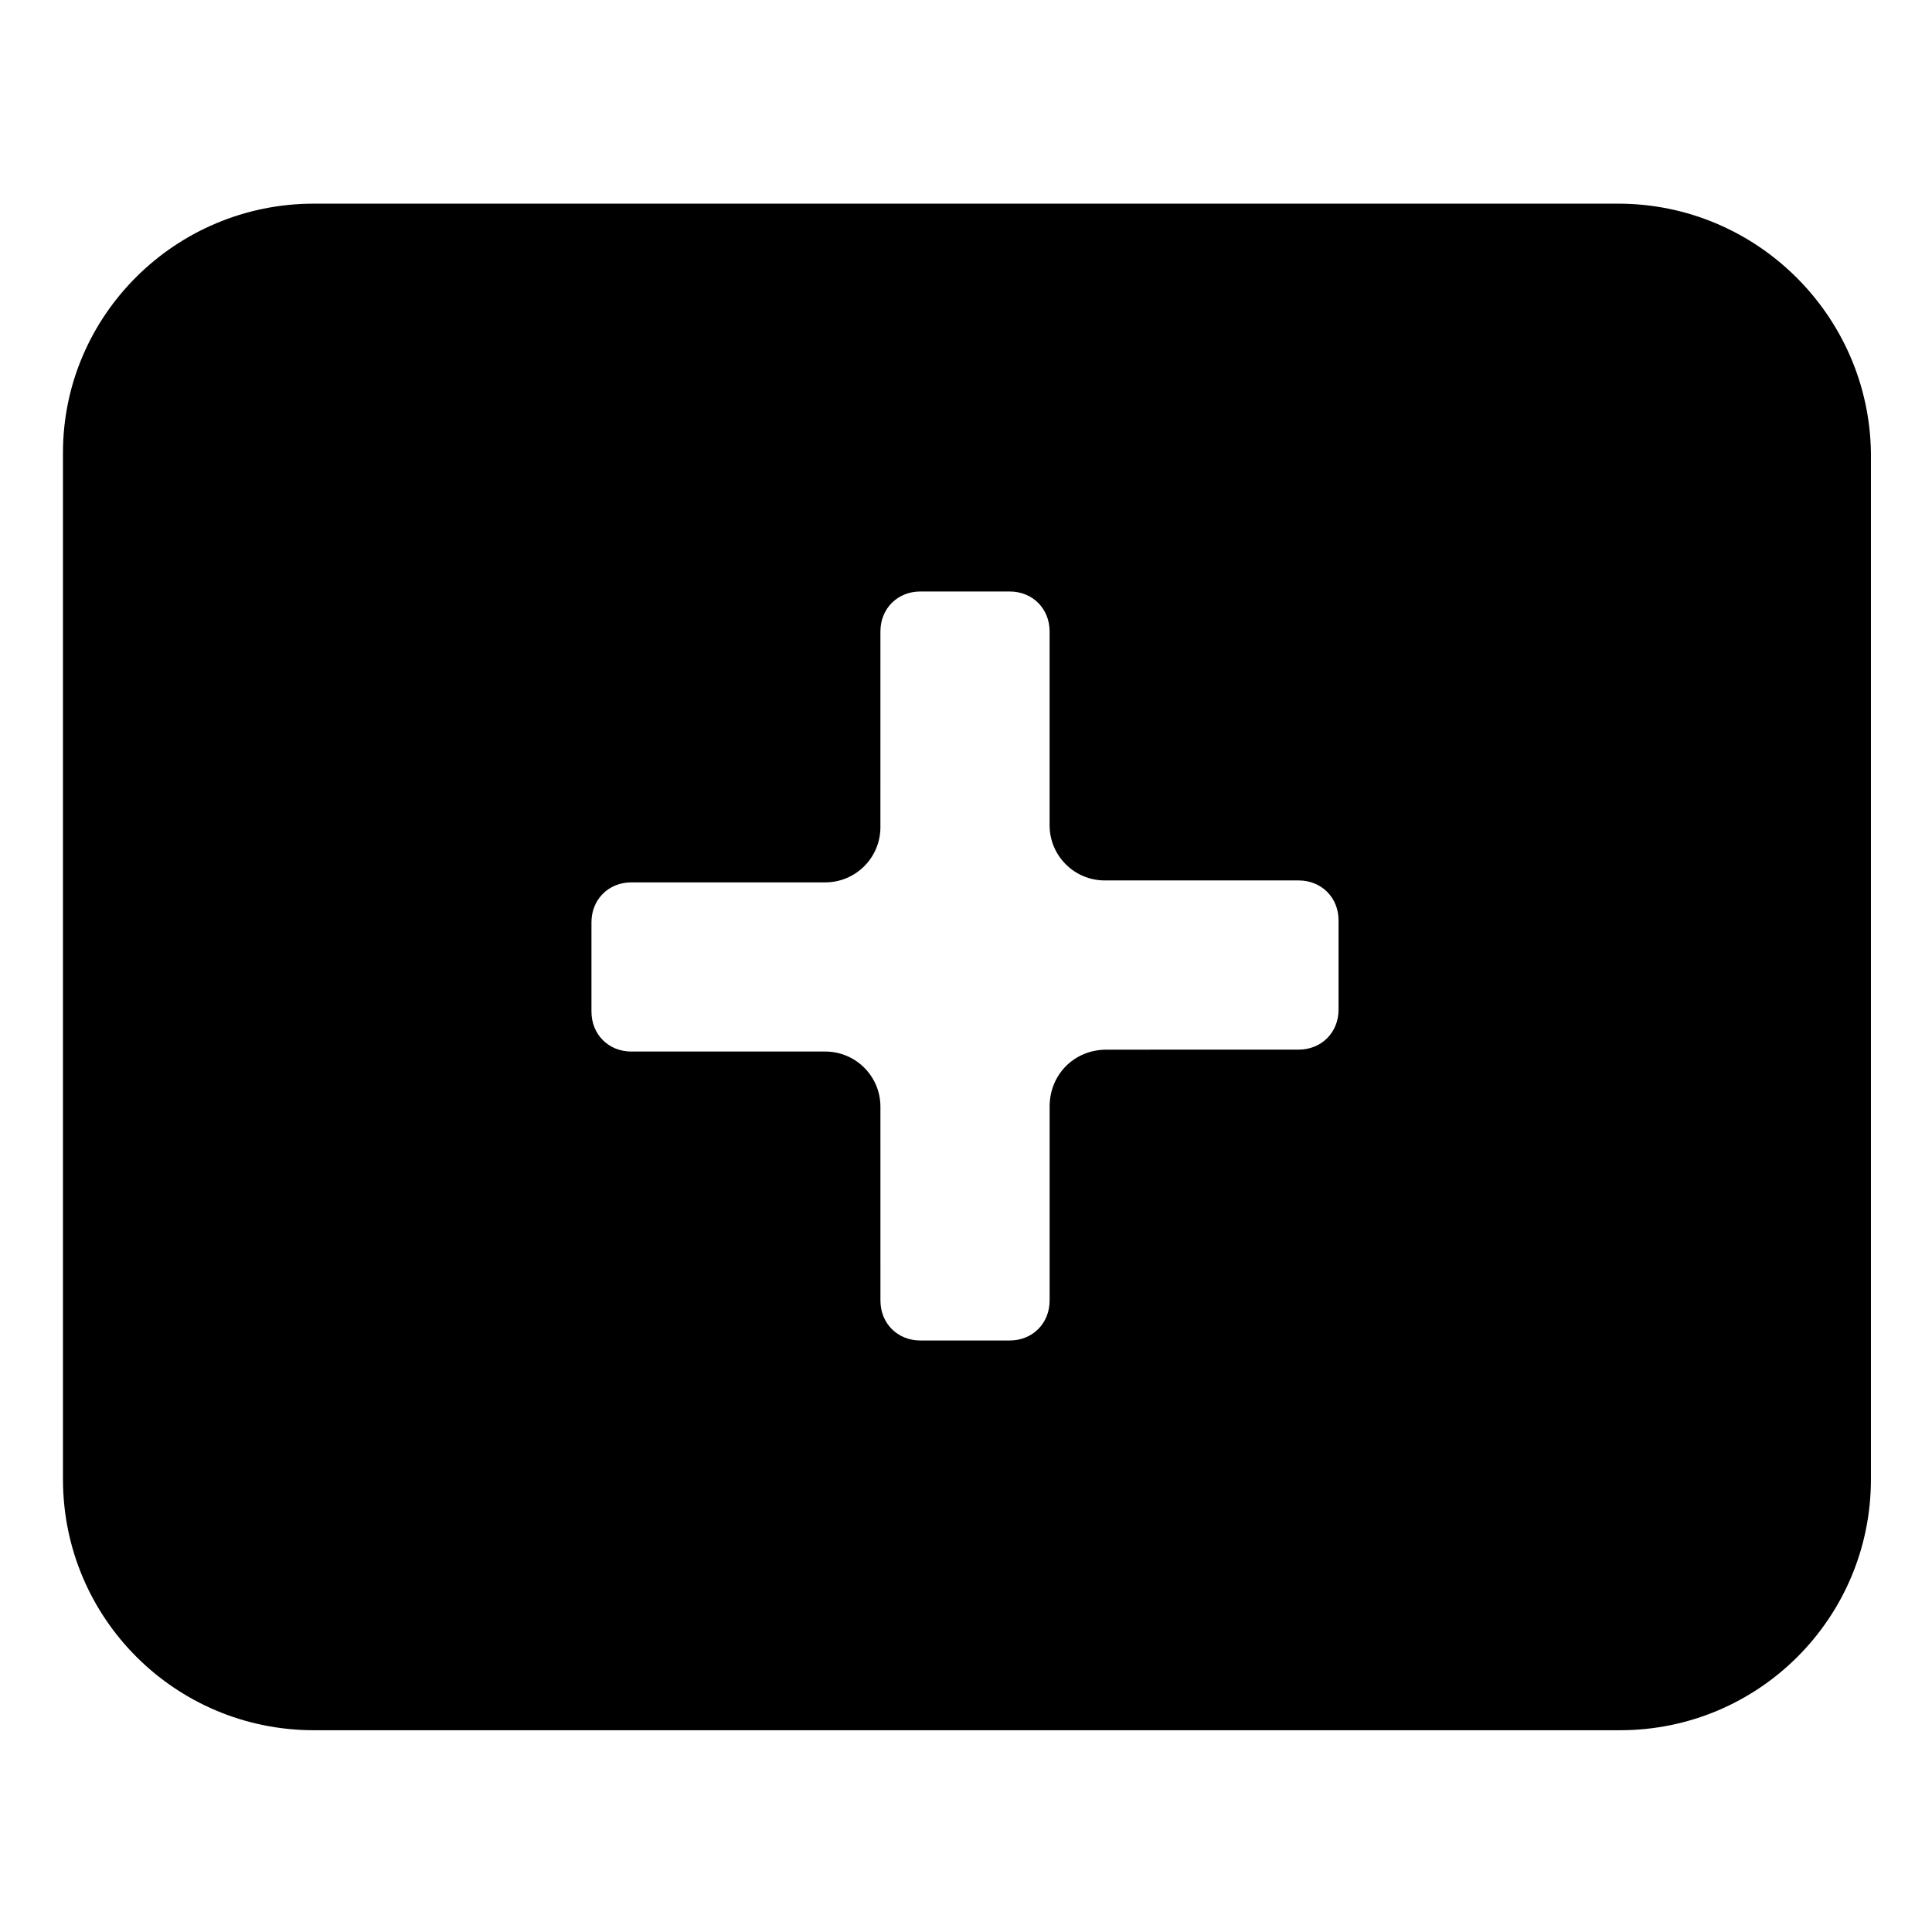 <?xml version="1.0" encoding="UTF-8"?>
<!-- Uploaded to: SVG Repo, www.svgrepo.com, Generator: SVG Repo Mixer Tools -->
<svg fill="#000000" width="800px" height="800px" version="1.1" viewBox="144 144 512 512" xmlns="http://www.w3.org/2000/svg">
 <path d="m572.8 197.97h-345.61c-36.777 0-66.504 29.723-66.504 65.996v272.06c0 36.777 29.727 66.504 66.504 66.504h346.12c36.777 0 66.504-29.727 66.504-66.504v-272.06c-0.504-36.273-30.23-65.996-67.008-65.996zm-150.64 239.31v51.387c0 6.047-4.535 10.578-10.578 10.578h-23.68c-6.047 0-10.578-4.535-10.578-10.578l-0.004-51.387c0-8.062-6.551-14.609-14.609-14.609h-51.391c-6.047 0-10.578-4.535-10.578-10.578v-23.68c0-6.047 4.535-10.578 10.578-10.578h51.387c8.062 0 14.609-6.551 14.609-14.609l0.004-51.898c0-6.047 4.535-10.578 10.578-10.578h23.68c6.047 0 10.578 4.535 10.578 10.578v51.387c0 8.062 6.551 14.609 14.609 14.609h51.387c6.047 0 10.578 4.535 10.578 10.578v23.68c0 6.047-4.535 10.578-10.578 10.578l-50.879 0.008c-8.566 0-15.113 6.547-15.113 15.113z"/>
</svg>